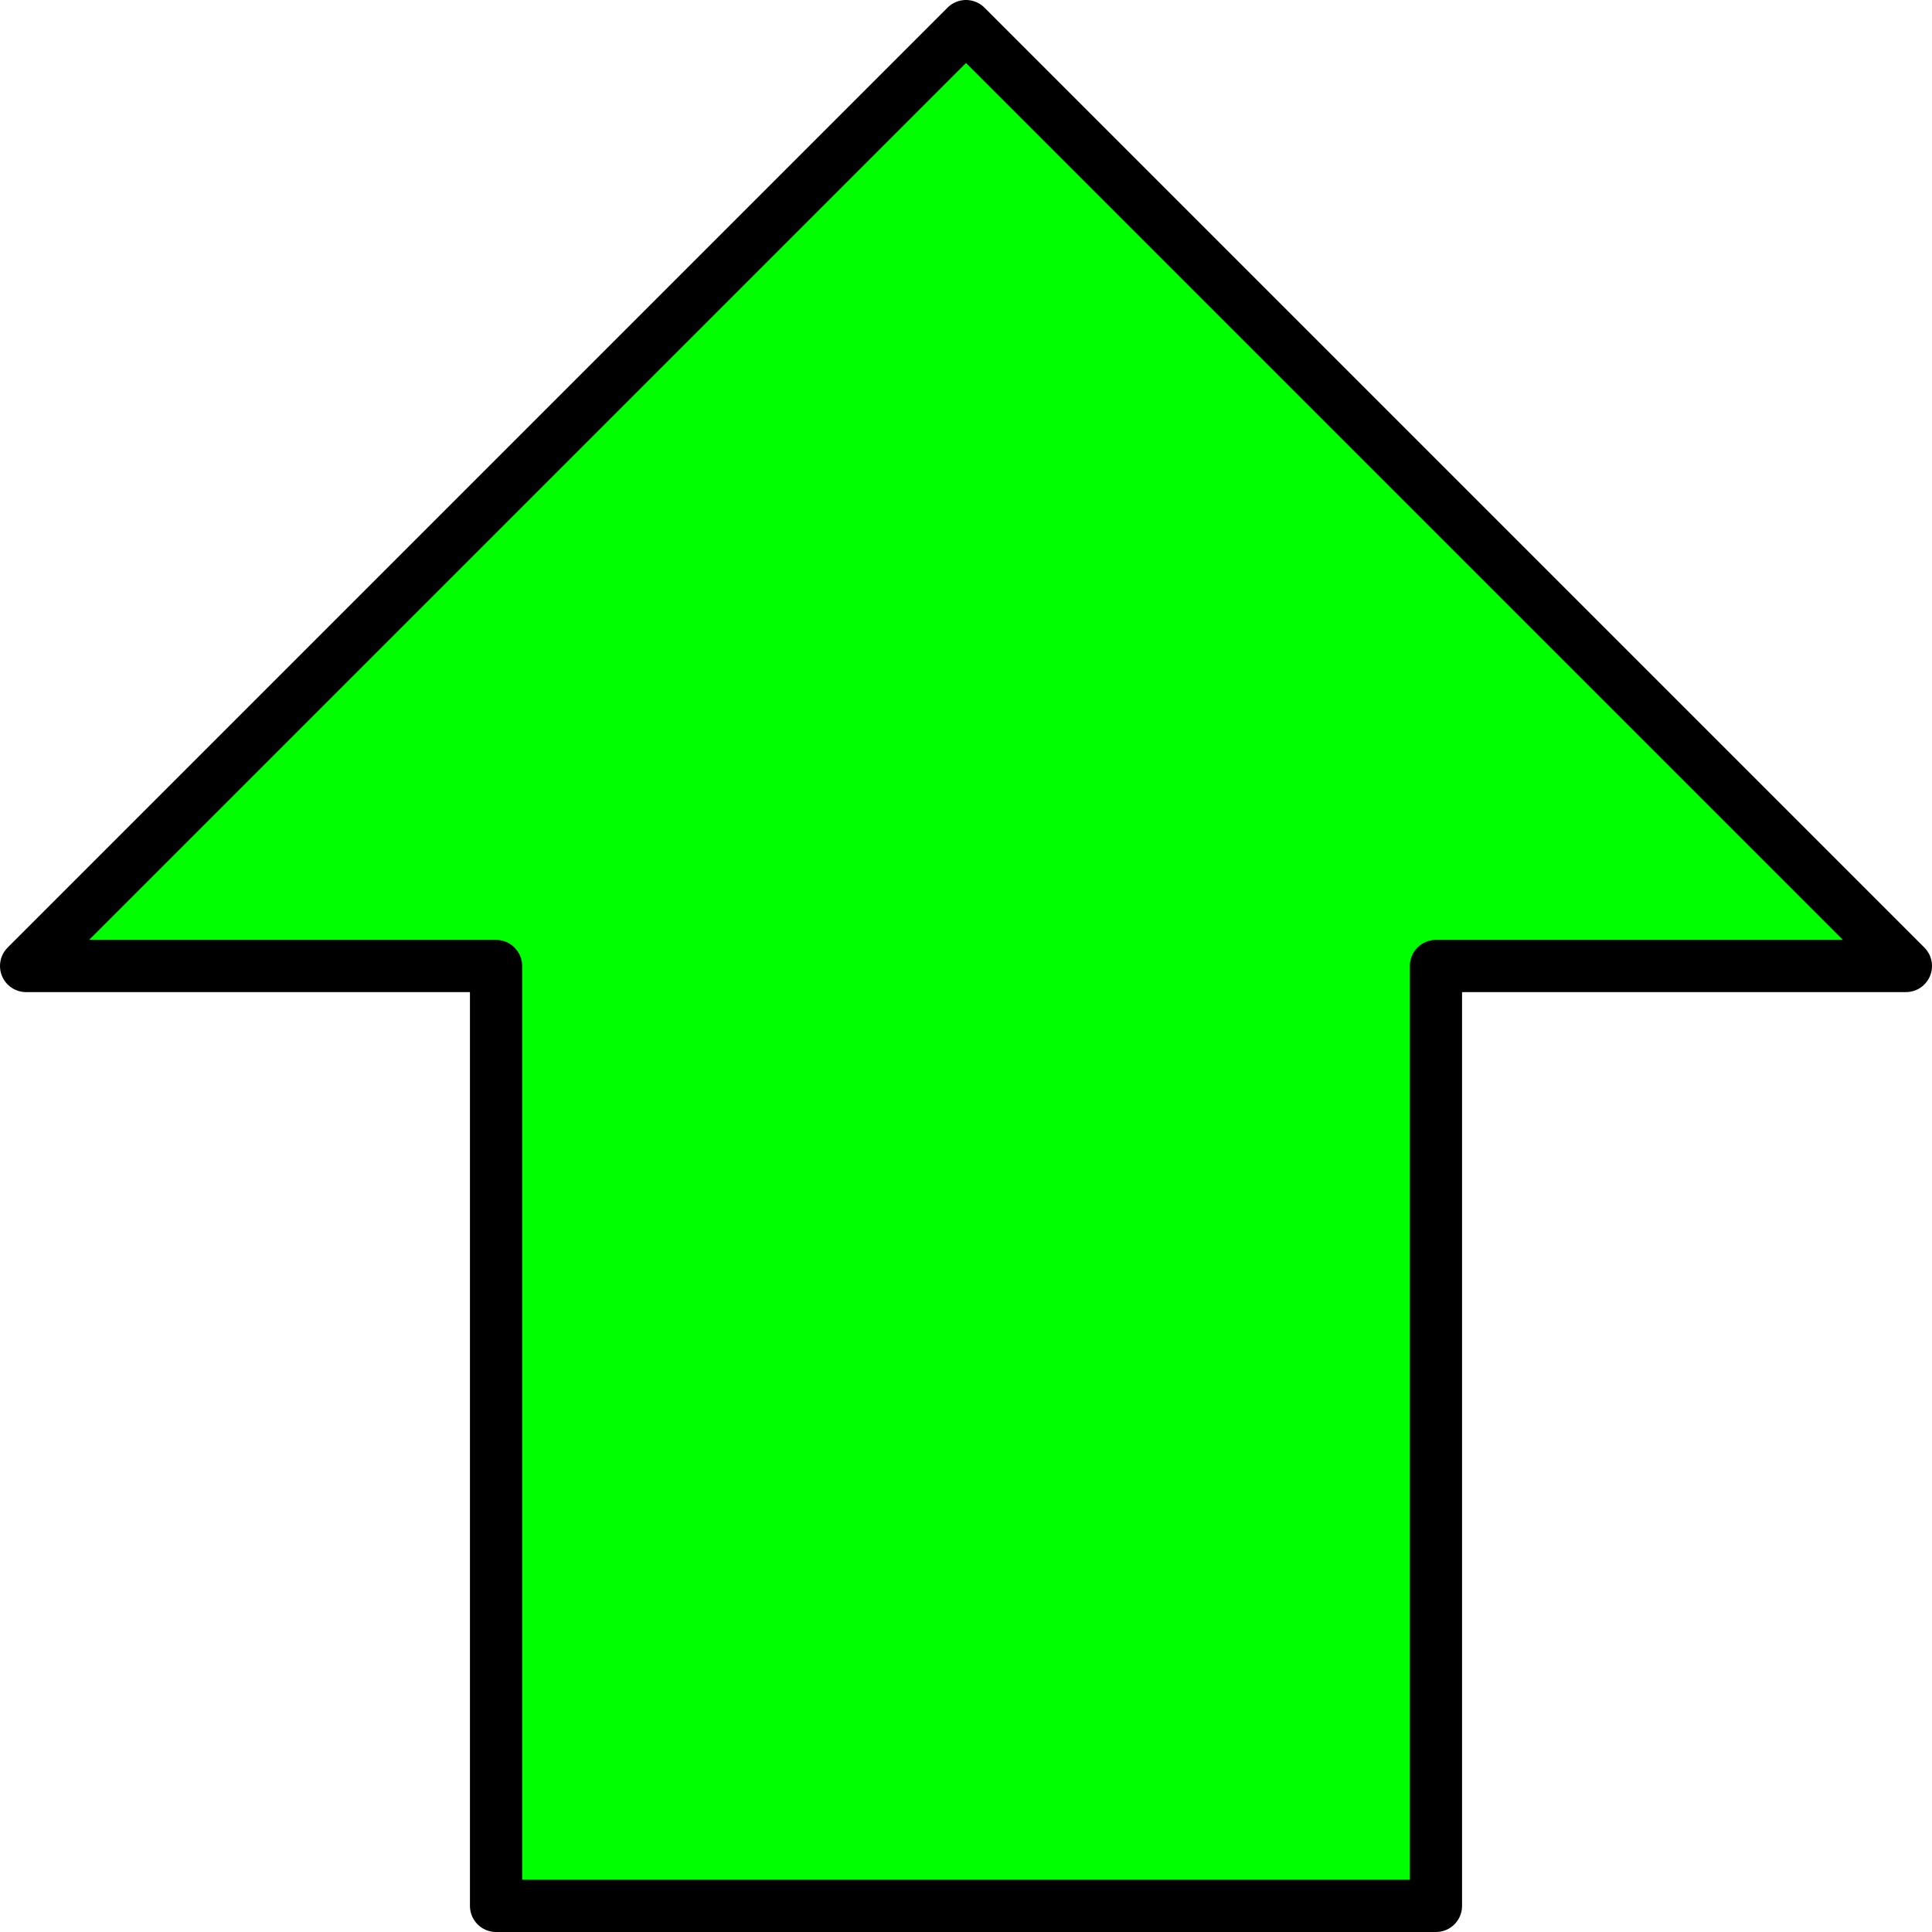 <?xml version="1.0" encoding="UTF-8"?>
<svg version="1.1" viewBox="0 0 592 592" xmlns="http://www.w3.org/2000/svg">
<path d="m296 8-288 288h144v288h288v-288h144l-288-288z" fill="#0f0" stroke="#000" stroke-linejoin="round" stroke-width="16"/>
</svg>
